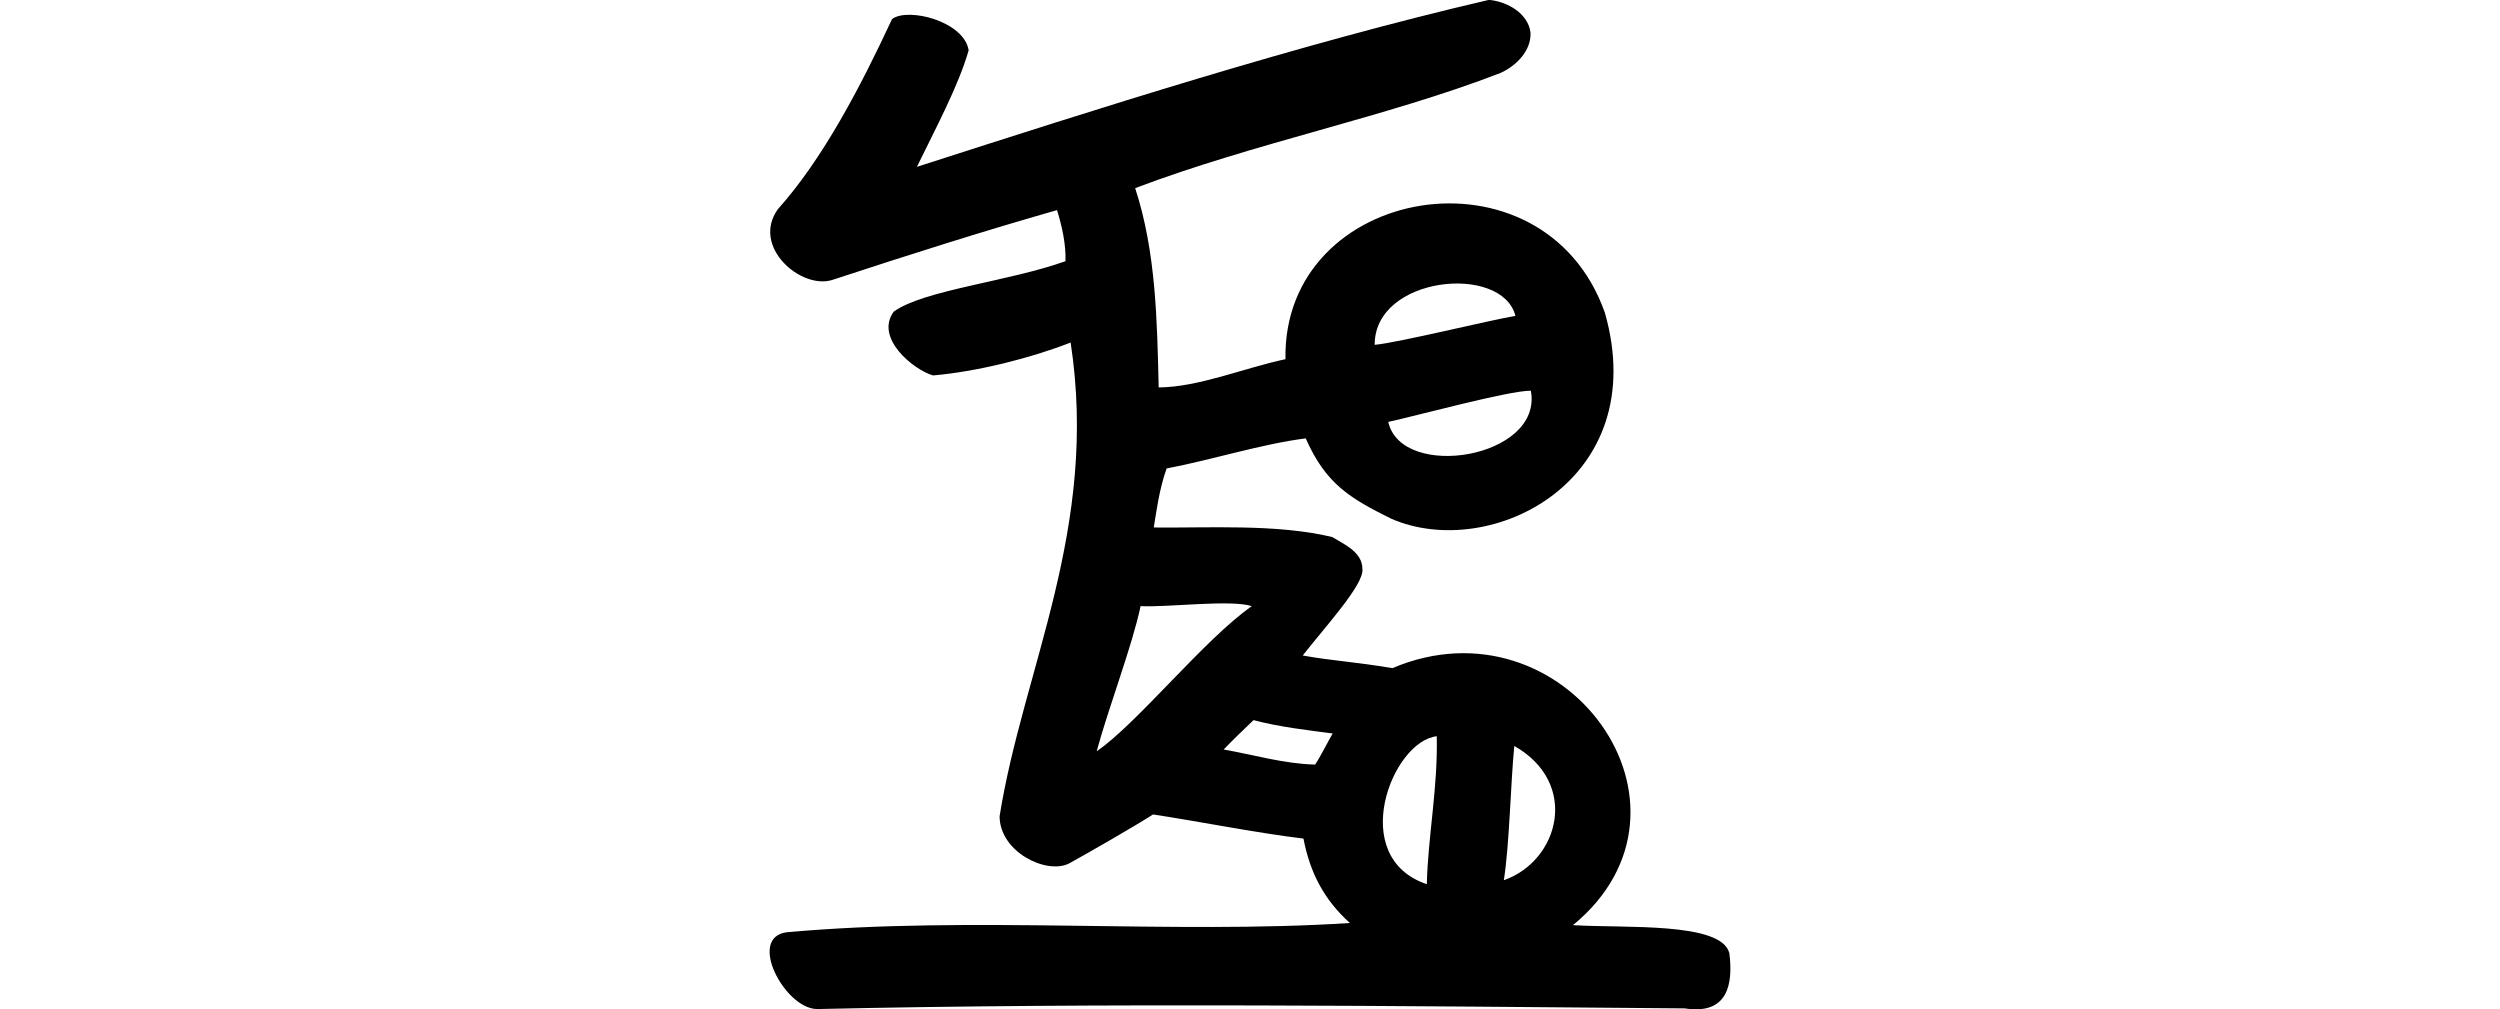 <?xml version="1.0" encoding="UTF-8" standalone="no"?>
<!-- Created with Inkscape (http://www.inkscape.org/) -->

<svg
   xmlns:dc="http://purl.org/dc/elements/1.1/"
   xmlns:cc="http://creativecommons.org/ns#"
   xmlns:rdf="http://www.w3.org/1999/02/22-rdf-syntax-ns#"
   xmlns:svg="http://www.w3.org/2000/svg"
   xmlns="http://www.w3.org/2000/svg"
   xmlns:sodipodi="http://sodipodi.sourceforge.net/DTD/sodipodi-0.dtd"
   xmlns:inkscape="http://www.inkscape.org/namespaces/inkscape"
   width="200"
   height="80.746"
   id="svg2"
   version="1.1"
   inkscape:version="0.48.3.1 r9886"
   sodipodi:docname="accepted.svg">
  <defs
     id="defs4" />
  <sodipodi:namedview
     id="base"
     pagecolor="#ffffff"
     bordercolor="#666666"
     borderopacity="1.0"
     inkscape:pageopacity="0.0"
     inkscape:pageshadow="2"
     inkscape:zoom="7.919596"
     inkscape:cx="-41.731617"
     inkscape:cy="16.012468"
     inkscape:document-units="px"
     inkscape:current-layer="layer1"
     showgrid="false"
     fit-margin-top="0"
     fit-margin-left="0"
     fit-margin-right="0"
     fit-margin-bottom="0"
     inkscape:window-width="1301"
     inkscape:window-height="744"
     inkscape:window-x="65"
     inkscape:window-y="24"
     inkscape:window-maximized="1" />
  <g
     inkscape:label="Layer 1"
     inkscape:groupmode="layer"
     id="layer1"
     transform="translate(-557.149,-493.574)">
    <path
       style="fill:#000000"
       d="m 676.217,493.574 c -15.211,3.538 -31.408,8.743 -45.717,13.348 1.486,-3.058 3.313,-6.442 4.142,-9.322 -0.37,-2.327 -4.841,-3.458 -6.127,-2.505 -2.532,5.435 -5.529,11.186 -9.142,15.22 -2.147,3.014 1.89,6.46 4.377,5.648 6.121,-2.013 12.176,-3.931 17.959,-5.58 0.408,1.299 0.724,2.773 0.678,4.086 -4.581,1.638 -11.317,2.299 -13.737,4.033 -1.542,2.096 1.545,4.637 3.137,5.107 3.568,-0.306 7.912,-1.413 11.012,-2.634 2.277,14.854 -3.796,26.087 -5.683,37.902 0.013,2.841 3.715,4.669 5.536,3.786 1.391,-0.76 5.281,-2.995 6.741,-3.933 3.743,0.569 8.319,1.486 12.033,1.931 0.521,2.712 1.632,4.874 3.712,6.753 -14.252,0.926 -30.242,-0.598 -45.035,0.739 -3.215,0.397 -0.168,6.125 2.412,6.146 22.709,-0.52 47.428,-0.234 69.402,-0.055 3.477,0.547 3.89,-1.945 3.581,-4.411 -0.625,-2.529 -8.363,-1.989 -12.512,-2.247 11.566,-9.494 -0.694,-26.393 -14.443,-20.562 -3.328,-0.55 -4.711,-0.568 -7.176,-1.011 1.858,-2.368 4.893,-5.662 4.777,-6.905 0.002,-1.366 -1.431,-1.969 -2.417,-2.572 -4.438,-1.072 -10.027,-0.712 -14.275,-0.763 0.177,-1.071 0.425,-3.061 1.028,-4.723 3.715,-0.705 7.518,-1.942 11.127,-2.407 1.616,3.671 3.572,4.802 6.845,6.43 7.931,3.453 20.92,-3.046 17.085,-16.49 -4.903,-13.84 -25.815,-10.22 -25.549,3.725 -3.306,0.701 -6.93,2.235 -10.144,2.26 -0.128,-5.35 -0.21,-10.833 -1.881,-15.943 9.59,-3.635 20.105,-5.682 29.229,-9.216 1.251,-0.563 2.475,-1.782 2.398,-3.242 -0.208,-1.531 -1.826,-2.434 -3.235,-2.595 l -0.137,-8.5e-4 z m 2.166,25.272 c -1.995,0.323 -9.338,2.138 -11.258,2.315 -0.027,-5.521 10.2,-6.508 11.258,-2.315 z m 1.234,5.985 c 1.004,5.405 -10.35,7.233 -11.406,2.496 2.096,-0.452 9.707,-2.521 11.406,-2.496 z m -22.327,17.238 c -3.74,2.594 -9.204,9.433 -12.407,11.604 1,-3.658 2.836,-8.406 3.514,-11.612 2.007,0.128 7.265,-0.548 8.893,0.007 z m 6.471,10.184 c -0.334,0.572 -1.029,1.95 -1.406,2.488 -2.514,-0.067 -4.849,-0.775 -7.316,-1.206 0.771,-0.796 1.582,-1.581 2.393,-2.351 2.098,0.559 4.444,0.817 6.329,1.068 z m 8.328,0.22 c 0.098,4.086 -0.712,8.101 -0.794,11.837 -6.389,-2.15 -2.808,-11.429 0.794,-11.837 z m 5.365,11.521 c 0.455,-2.82 0.549,-7.902 0.841,-10.741 5.229,2.964 3.609,9.178 -0.841,10.741 z"
       id="path3289"
       inkscape:connector-curvature="0"
       sodipodi:nodetypes="cccccccccccccccccccccccccccccccccccccccccccccccccccccccccccc" />
  </g>
</svg>
